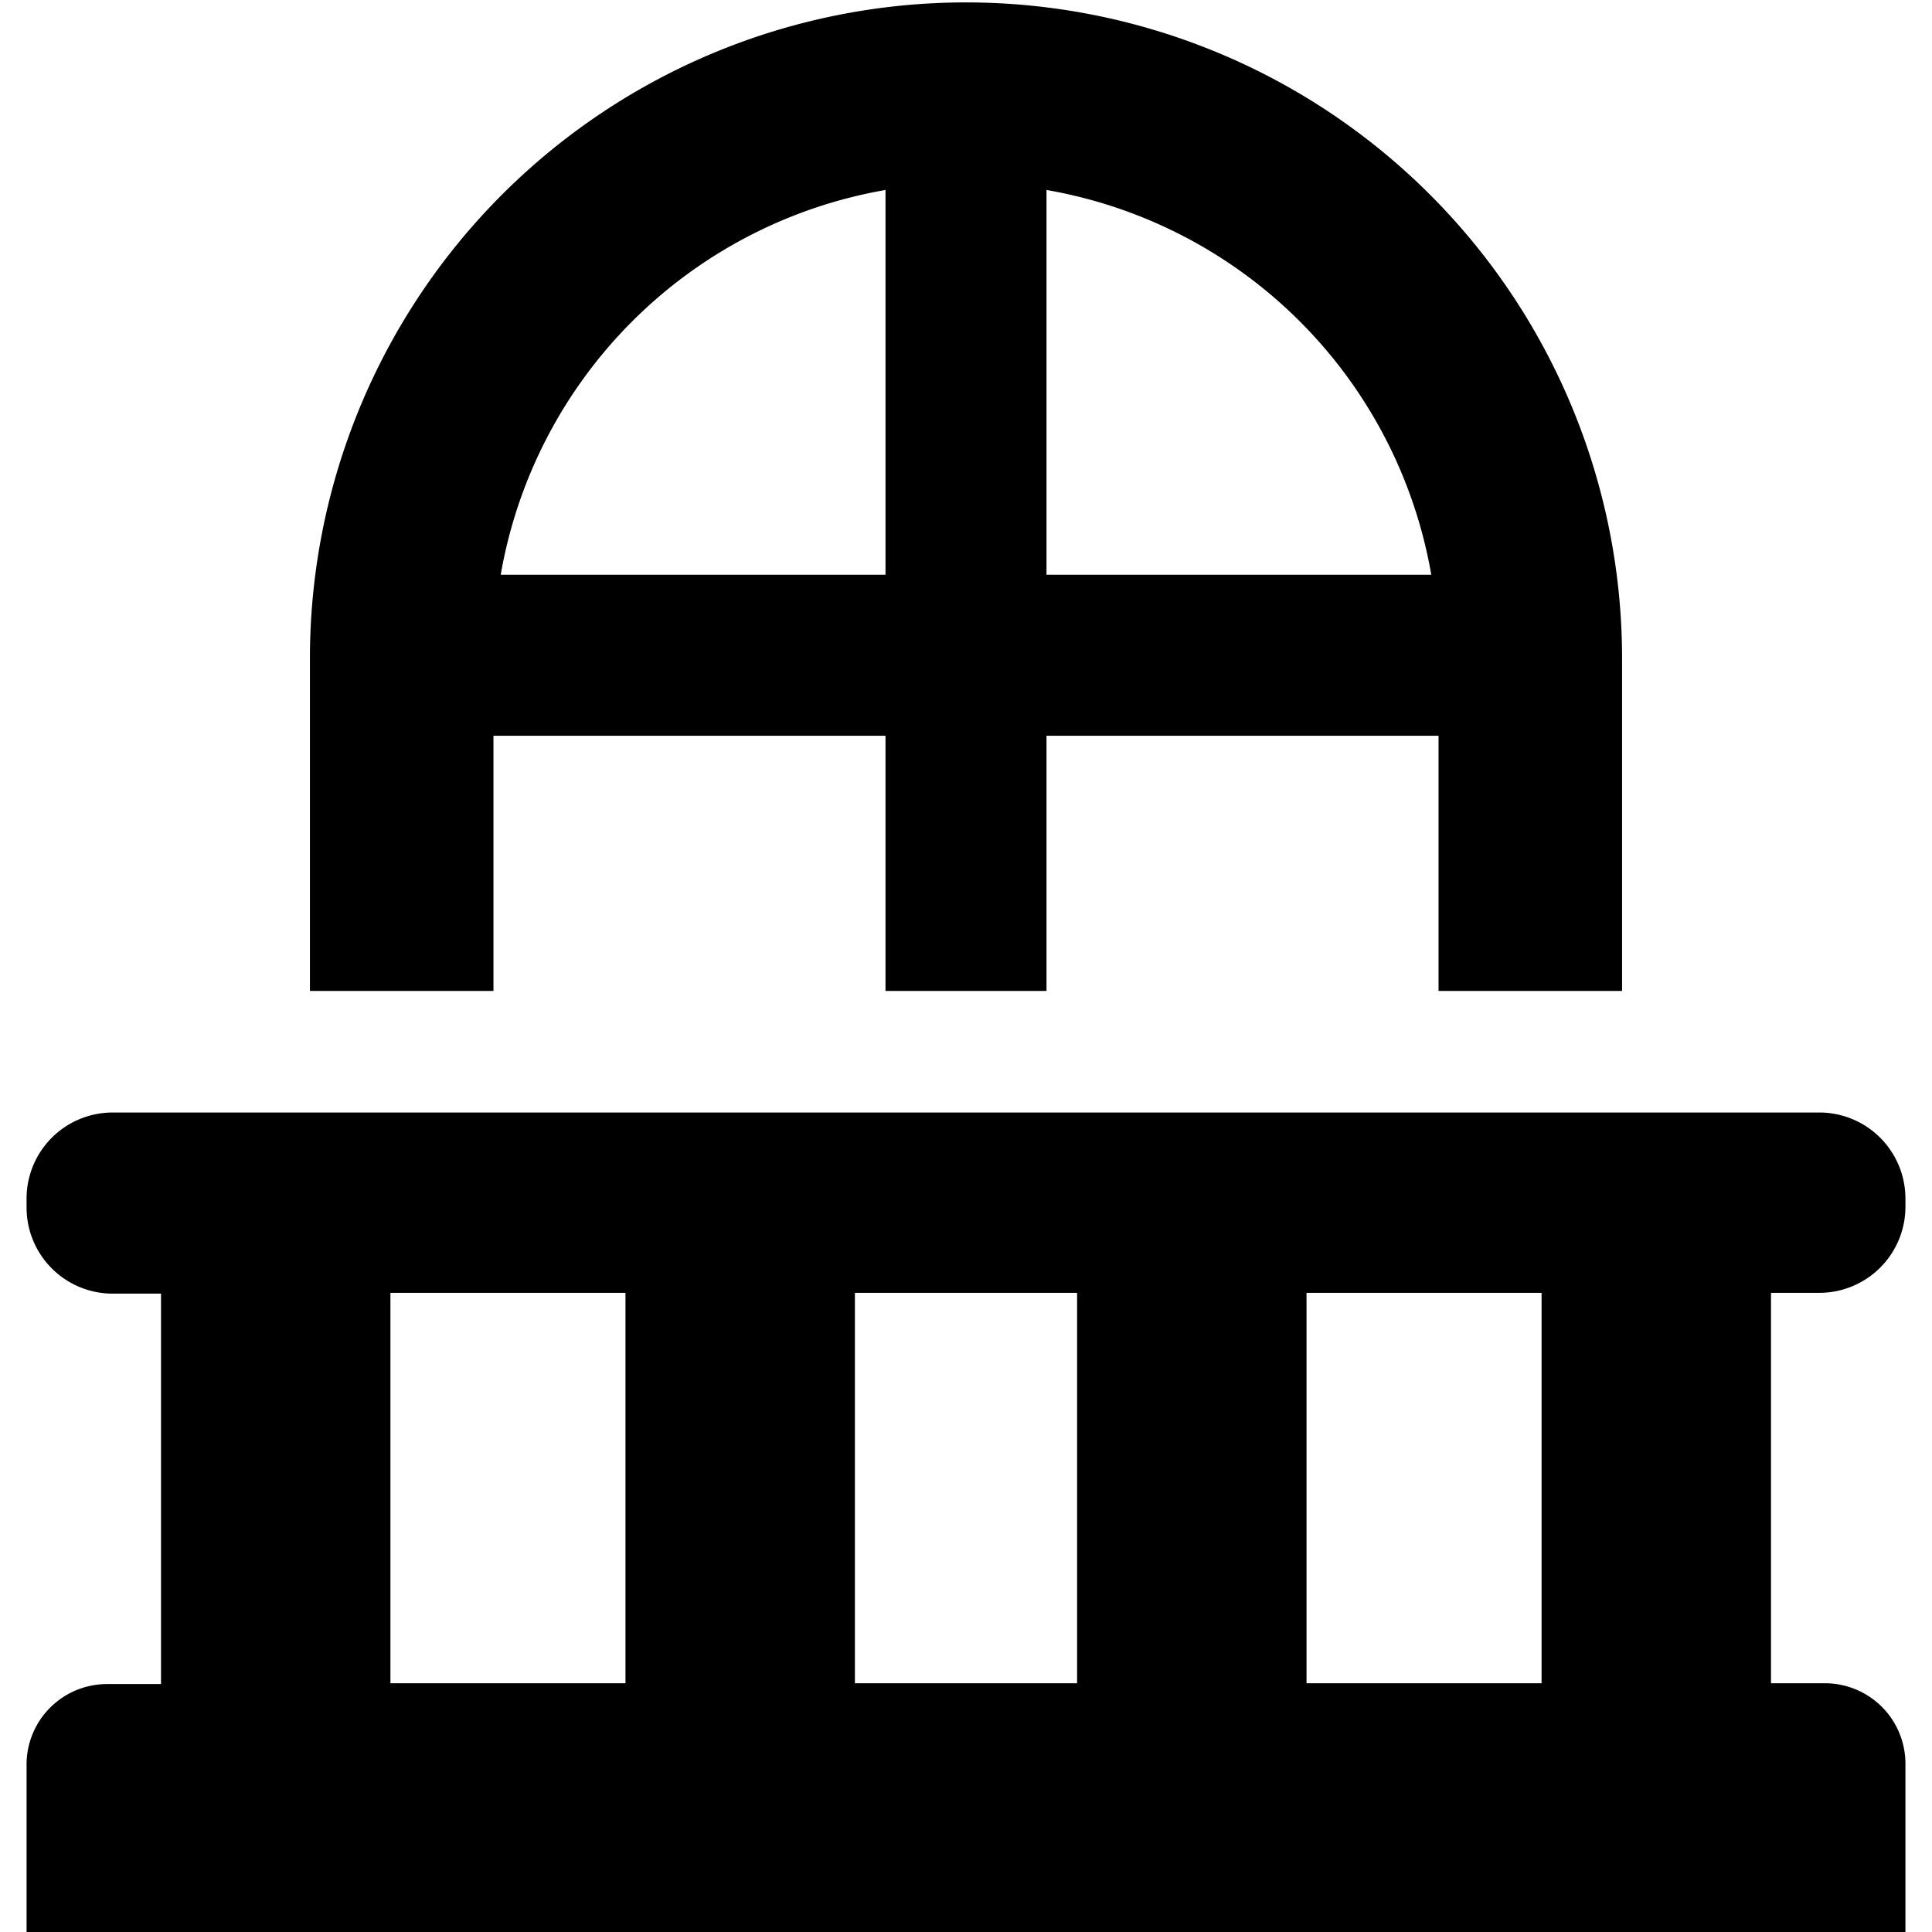 <svg xmlns="http://www.w3.org/2000/svg" viewBox="0 0 24 24"><g><path d="M22.61 16.06A1.07 1.07 0 0 0 23.67 15v-0.11a1.07 1.07 0 0 0 -1.06 -1.07H1.39a1.07 1.07 0 0 0 -1.06 1.06V15a1.07 1.07 0 0 0 1.06 1.07H2v4.85h-0.67a1 1 0 0 0 -1 1V24h23.34v-2.09a1 1 0 0 0 -1 -1H22v-4.85ZM4.85 20.91v-4.85h2.92v4.85Zm5.77 0v-4.85h2.76v4.85Zm8.53 0h-2.92v-4.85h2.92Z" fill="#000000" stroke-width="1"></path><path d="M6.13 9.14H11v3.17h2V9.14h4.87v3.17h2.28V8.18a8.15 8.15 0 0 0 -16.3 0v4.13h2.28ZM13 2.36a5.87 5.87 0 0 1 4.78 4.78H13Zm-2 0v4.78H6.22A5.87 5.87 0 0 1 11 2.36Z" fill="#000000" stroke-width="1"></path></g></svg>